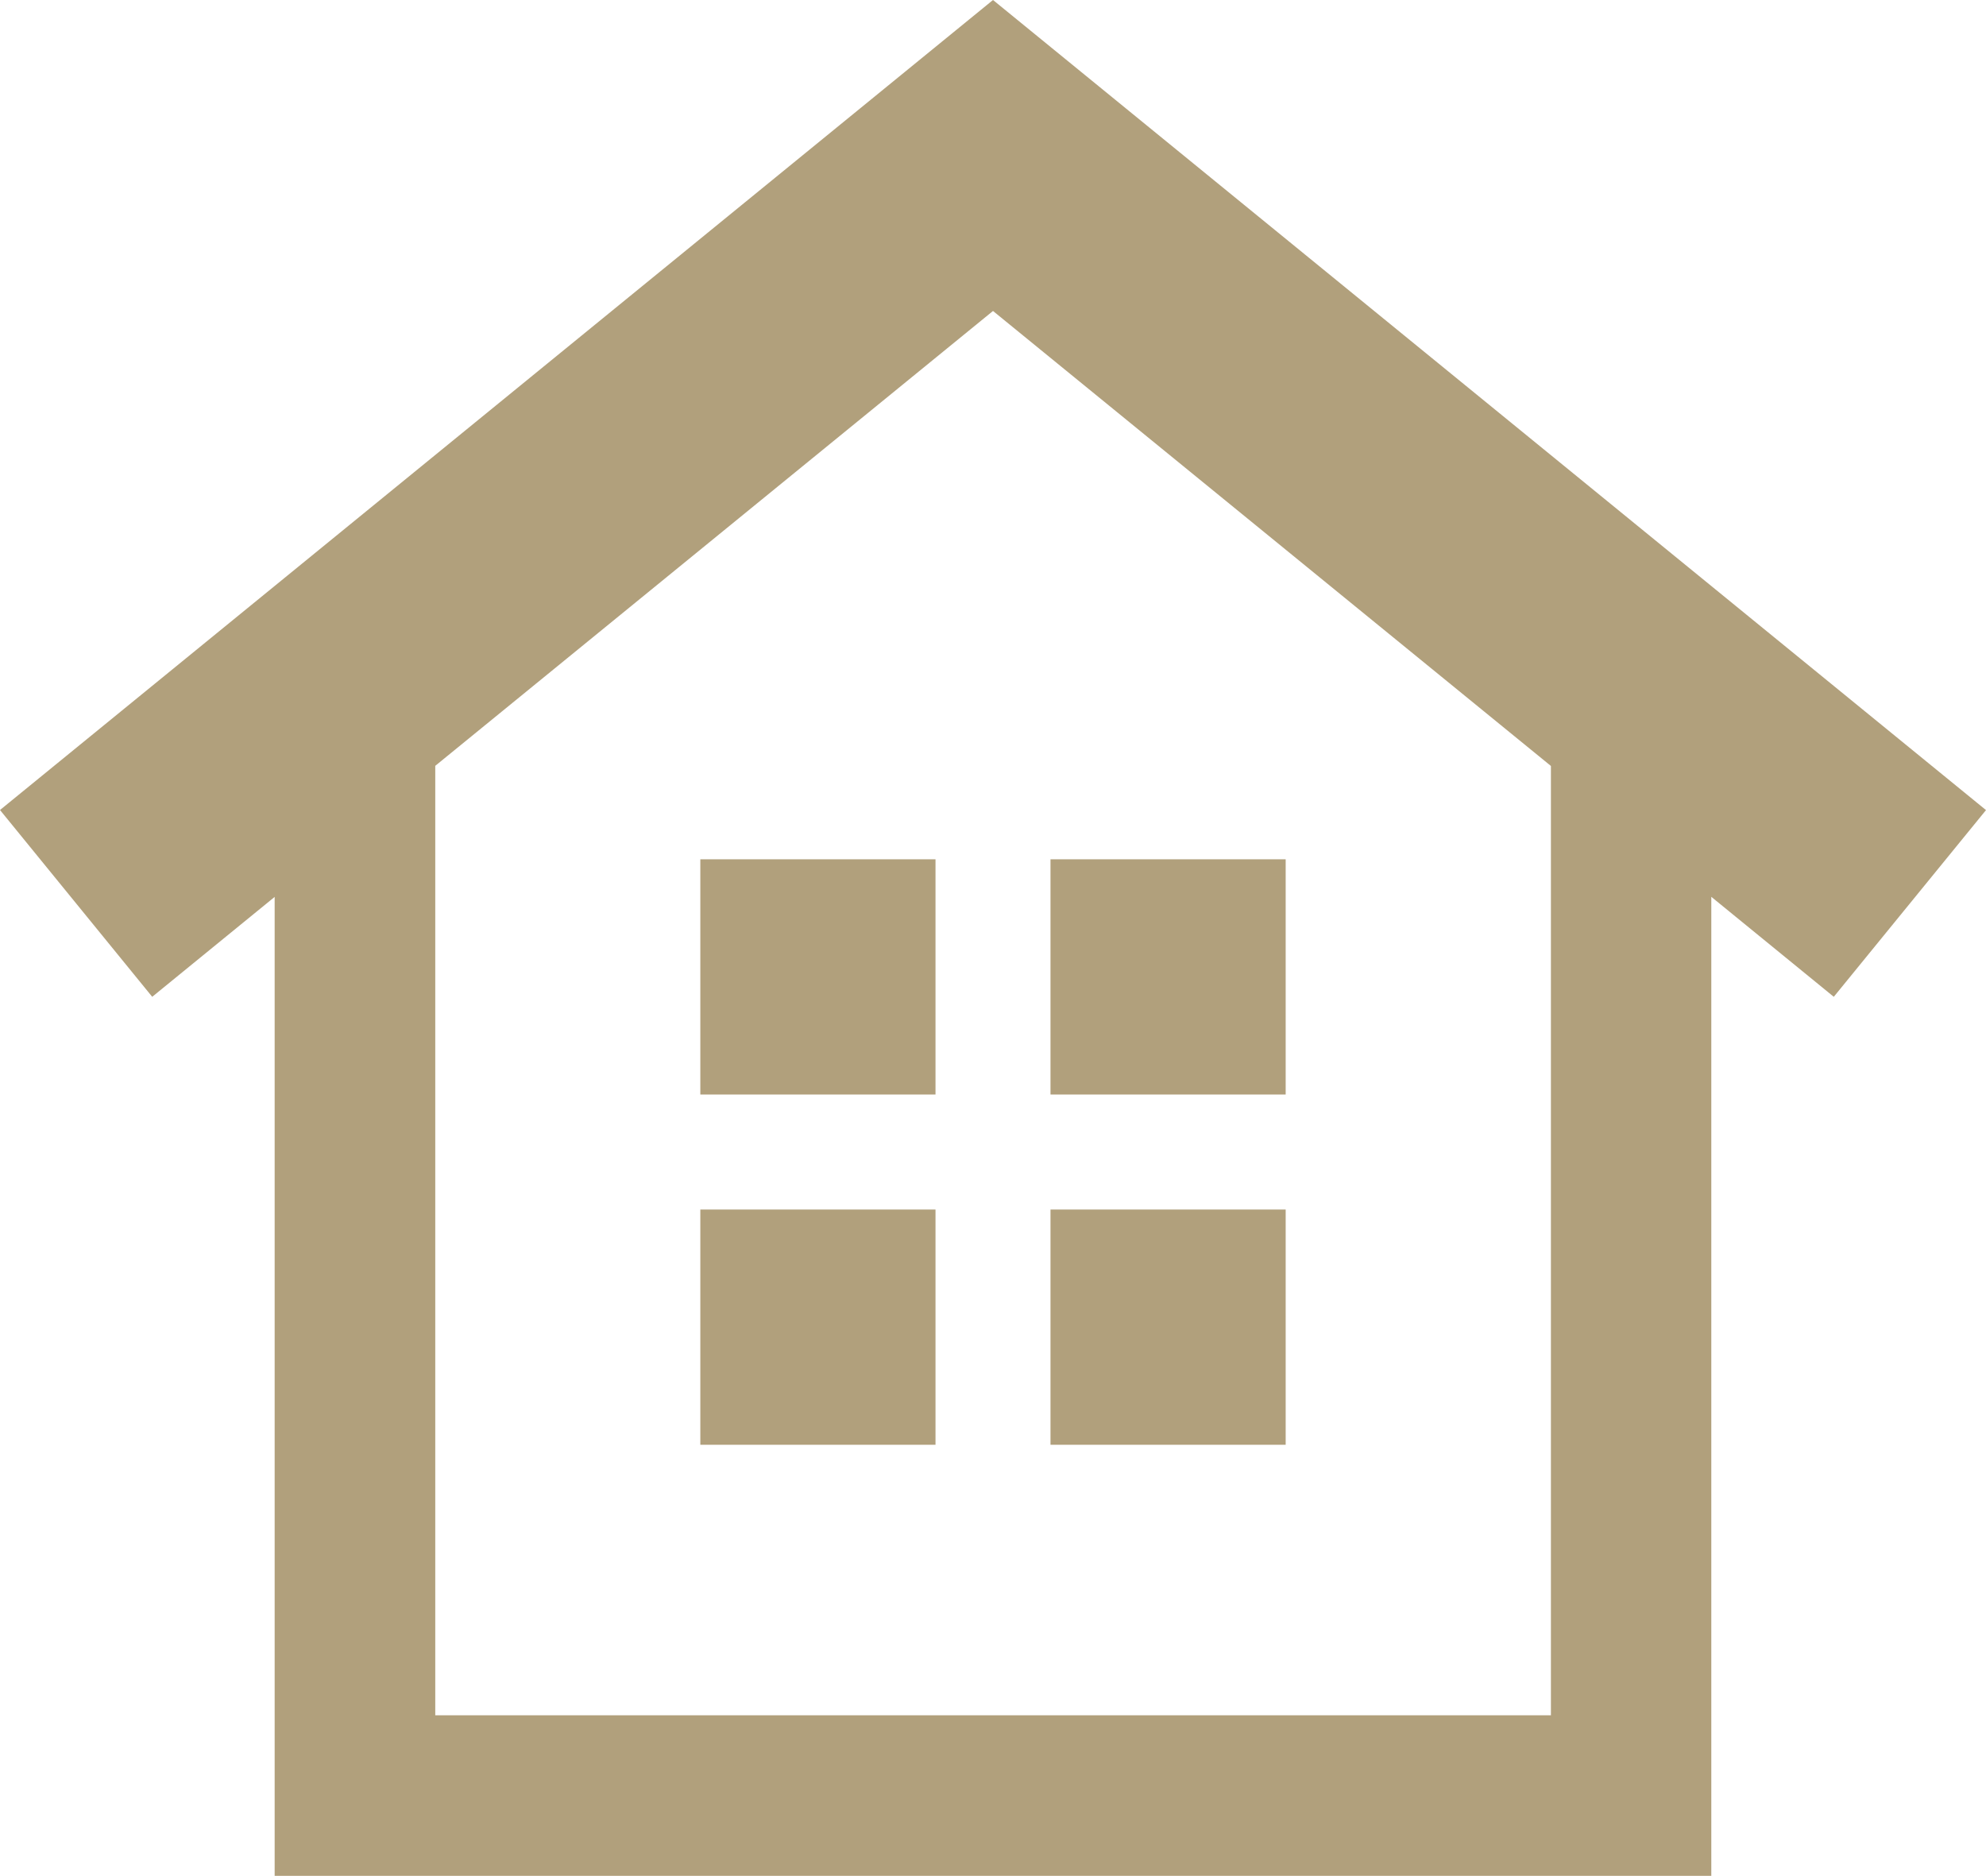 <svg id="グループ_5664" data-name="グループ 5664" xmlns="http://www.w3.org/2000/svg" width="46.632" height="44.036" viewBox="0 0 46.632 44.036">
  <path id="パス_20815" data-name="パス 20815" d="M10.22,17.978,23.316,7.3l13.1,10.681V40.266H10.22ZM23.316,0,0,19.015,3.574,23.4l2.875-2.345V44.036H40.182V21.053L43.058,23.4l3.574-4.383Z" fill="#b1a07c"/>
  <rect id="長方形_27942" data-name="長方形 27942" width="5.522" height="5.522" transform="translate(24.666 28.394)" fill="#b1a07c"/>
  <rect id="長方形_27943" data-name="長方形 27943" width="5.522" height="5.522" transform="translate(24.666 20.172)" fill="#b1a07c"/>
  <rect id="長方形_27944" data-name="長方形 27944" width="5.522" height="5.522" transform="translate(16.444 20.172)" fill="#b1a07c"/>
  <rect id="長方形_27945" data-name="長方形 27945" width="5.522" height="5.522" transform="translate(16.444 28.394)" fill="#b1a07c"/>
</svg>
